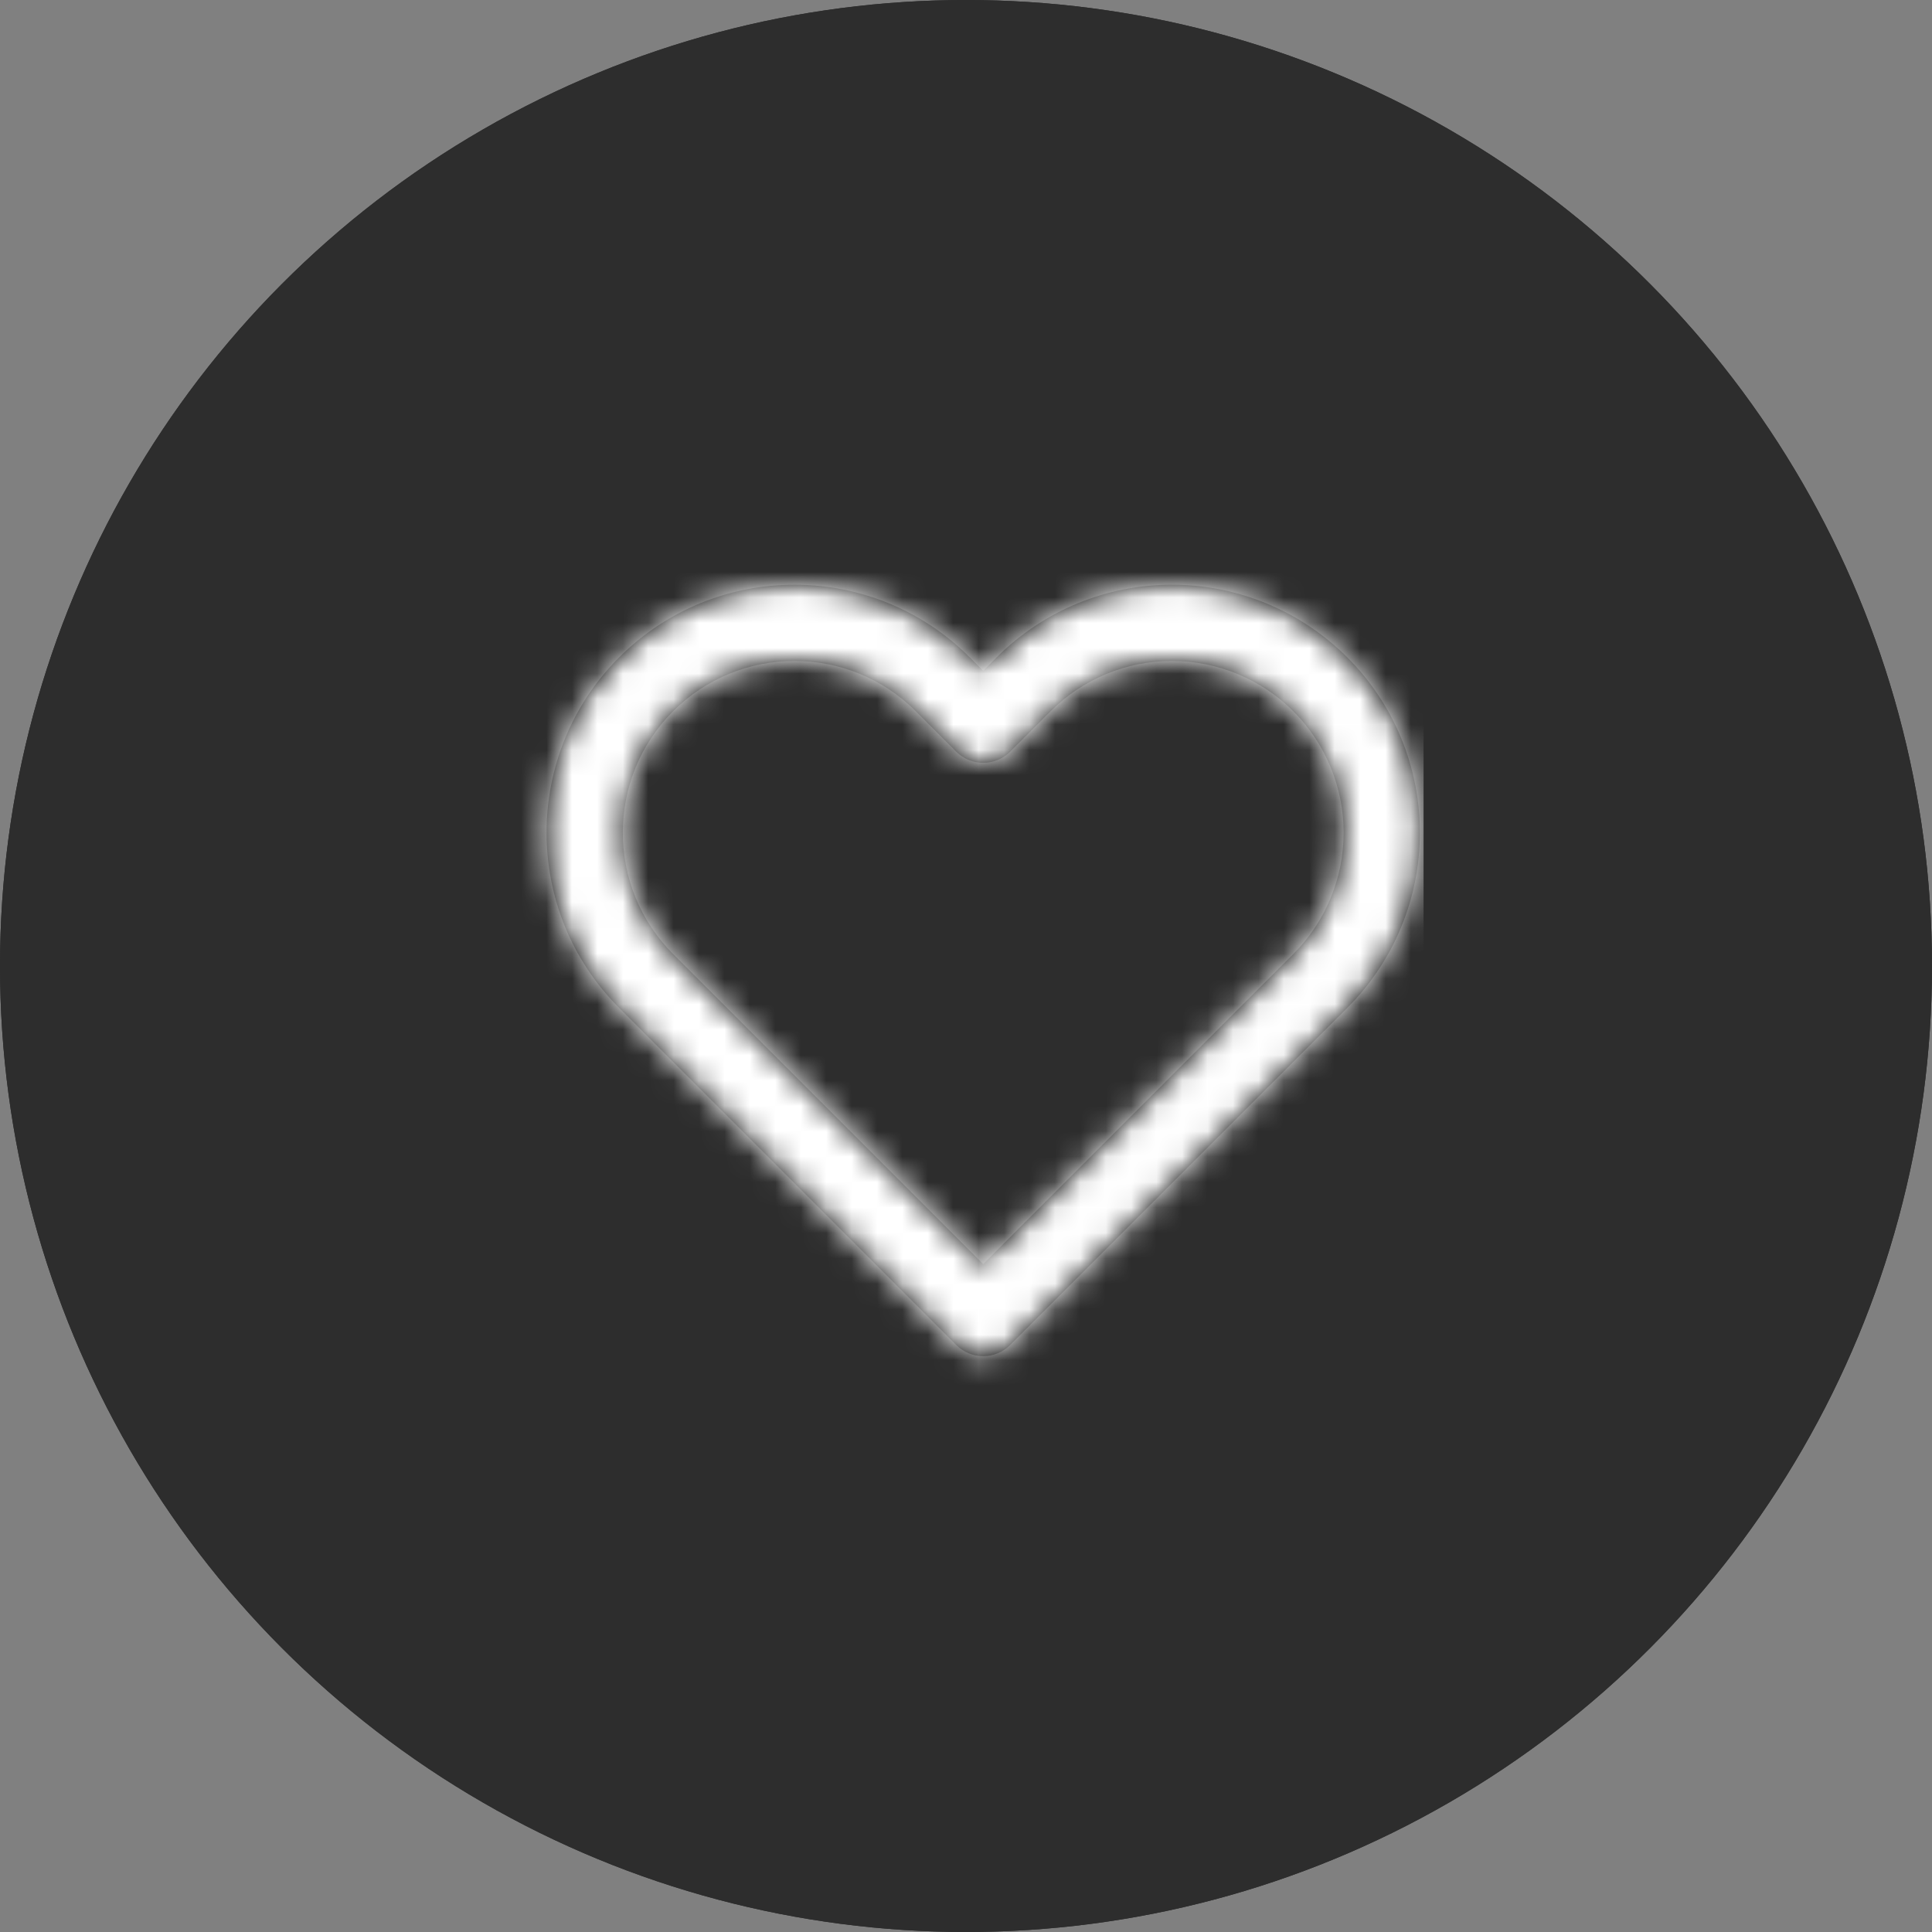 <?xml version="1.0" encoding="UTF-8" standalone="no"?>
<svg width="76px" height="76px" viewBox="0 0 76 76" version="1.1" xmlns="http://www.w3.org/2000/svg" xmlns:xlink="http://www.w3.org/1999/xlink">
    <rect x="0" y="0" width="76" height="76" fill="#808080" stroke="none"/>
    <!-- Generator: Sketch 49 (51002) - http://www.bohemiancoding.com/sketch -->
    <title>Group 11</title>
    <desc>Created with Sketch.</desc>
    <defs>
        <circle id="path-1" cx="38" cy="38" r="38"></circle>
        <path d="M19.206,5.857 C21.035,4.028 23.515,3 26.102,3 C28.689,3 31.169,4.028 32.998,5.857 C34.827,7.685 35.855,10.166 35.855,12.753 C35.855,15.339 34.827,17.82 32.998,19.648 L19.738,32.908 C19.152,33.494 18.202,33.494 17.616,32.908 L4.356,19.648 C0.548,15.84 0.548,9.665 4.356,5.857 C8.165,2.049 14.339,2.049 18.148,5.857 L18.677,6.386 L19.206,5.857 Z M18.677,29.726 L29.286,19.117 L30.877,17.527 C32.143,16.261 32.855,14.543 32.855,12.753 C32.855,10.962 32.143,9.245 30.877,7.979 C29.61,6.712 27.893,6 26.102,6 C24.311,6 22.594,6.712 21.328,7.978 L19.738,9.568 C19.152,10.154 18.202,10.154 17.616,9.568 L16.026,7.978 C13.389,5.342 9.114,5.342 6.478,7.978 C3.841,10.615 3.841,14.89 6.478,17.527 L18.677,29.726 Z" id="path-2"></path>
    </defs>
    <g id="Welcome" stroke="none" stroke-width="1" fill="none" fill-rule="evenodd">
        <g id="天圻pc版" transform="translate(-280, -456)">
            <g id="Group-11" transform="translate(280, 456)">
                <g id="Oval-2">
                    <use fill="#2D2D2D" fill-rule="evenodd" xlink:href="#path-1"></use>
                    <circle stroke="#2D2D2D" stroke-width="6" cx="38" cy="38" r="35"></circle>
                </g>
                <g id="heart" transform="translate(20, 20)">
                    <mask id="mask-3" fill="white">
                        <use xlink:href="#path-2"></use>
                    </mask>
                    <use id="Shape" fill="#000000" fill-rule="nonzero" xlink:href="#path-2"></use>
                    <g id="COLOR/-white" mask="url(#mask-3)" fill="#FFFFFF" fill-rule="evenodd">
                        <rect id="Rectangle" x="0" y="0" width="36" height="36"></rect>
                    </g>
                </g>
            </g>
        </g>
    </g>
</svg>